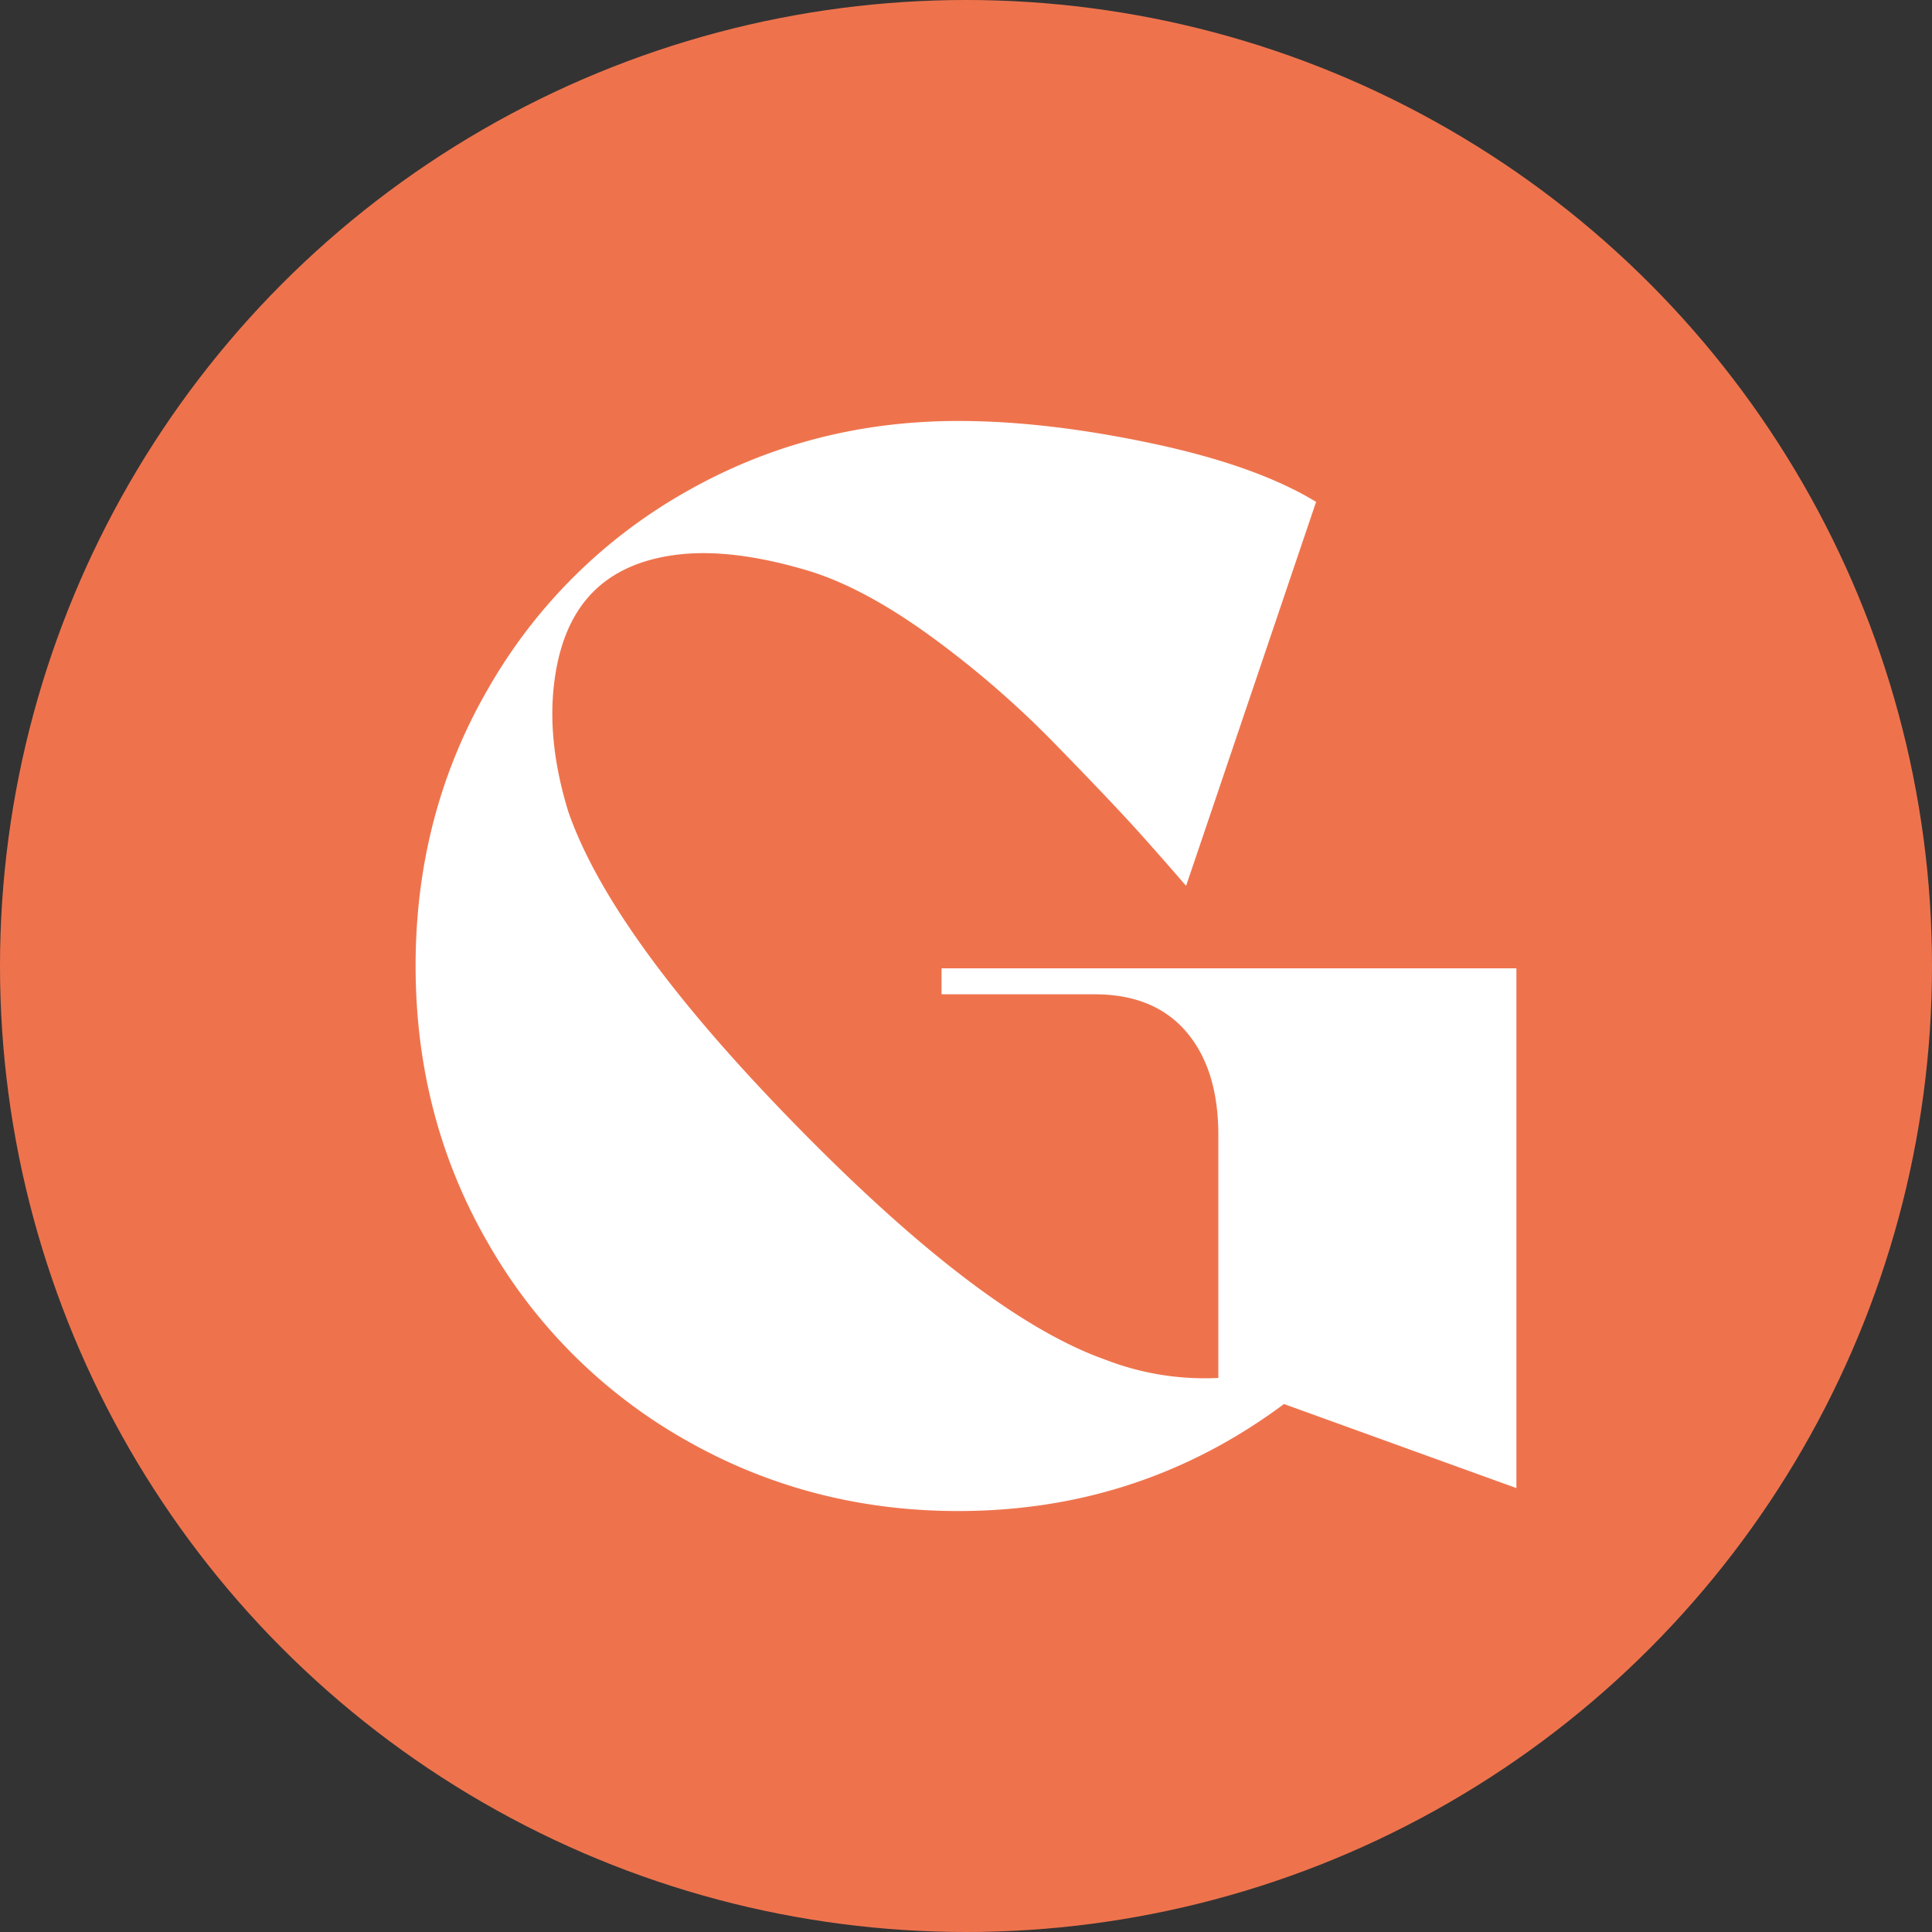 <svg xmlns="http://www.w3.org/2000/svg" viewBox="0 0 512 512"><rect x="0" y="0" width="512" height="512" fill="#333333" stroke="none"/><defs><style>.cls-1{fill:#ee734d;}.cls-2{fill:#fff;}</style></defs><g id="Layer_2" data-name="Layer 2"><g id="Layer_1-2" data-name="Layer 1"><circle class="cls-1" cx="256" cy="256" r="256"/><path class="cls-2" d="M401.86,394.36l-61.59-22.28q-38.08,28.35-86.3,28.36-39.28,0-72.32-18.84a139.21,139.21,0,0,1-52.26-52.06Q110.15,296.31,110.14,256t19.25-73.54a139.21,139.21,0,0,1,52.26-52.06q33-18.84,72.32-18.84,23.1,0,51,5.88T348.78,133L314.34,234.73l-.4-.41q-4.86-5.65-11.75-13.36T279.7,197.25a257,257,0,0,0-33.22-28.76q-17.62-12.77-32.21-17.22Q194,145.2,179.43,147t-22.69,10.33q-8.12,8.51-9.93,24.1t3.85,33.83q11.75,33.63,61.58,84.27,48.62,49.44,80.63,60.78a72.86,72.86,0,0,0,30,4.86V300.77q0-17.41-8.51-27.35T290,263.5H249.52v-6.89H401.86Z"/></g></g></svg>